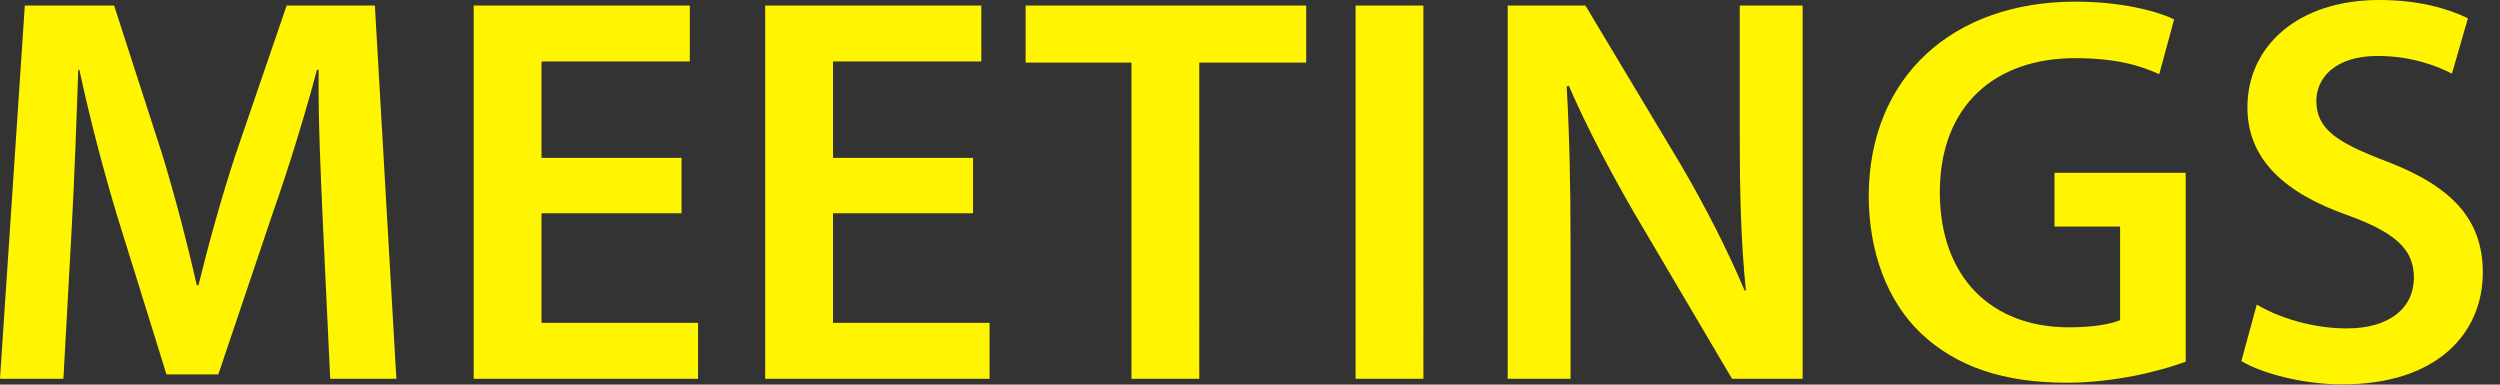 <?xml version="1.0" encoding="UTF-8"?> <svg xmlns="http://www.w3.org/2000/svg" xmlns:xlink="http://www.w3.org/1999/xlink" id="Ebene_1" data-name="Ebene 1" viewBox="0 0 130 20"><rect x="0" y="0" width="130" height="20" fill="#333333" stroke="none"/><defs><style> .cls-1 { clip-path: url(#clippath); } .cls-2 { fill: none; } .cls-3 { fill: #fff500; } </style><clipPath id="clippath"><rect class="cls-2" width="129.106" height="19.987"></rect></clipPath></defs><g class="cls-1"><path class="cls-3" d="m116.55,18.777c1.061.634,3.182,1.21,5.246,1.21,4.959,0,7.31-2.678,7.31-5.818,0-2.764-1.605-4.464-4.959-5.76-2.58-.979-3.698-1.67-3.698-3.168,0-1.152.946-2.332,3.182-2.332,1.806,0,3.153.547,3.87.921l.831-2.88C127.329.461,125.809,0,123.717,0,119.503,0,116.866,2.39,116.866,5.587c0,2.765,2.035,4.493,5.246,5.616,2.436.893,3.411,1.757,3.411,3.226,0,1.584-1.262,2.649-3.497,2.649-1.806,0-3.555-.576-4.673-1.238l-.803,2.937Zm-2.894-9.792h-6.823v2.794h3.412v4.867c-.459.202-1.376.375-2.666.375-4.014,0-6.708-2.592-6.708-7.028,0-4.521,2.895-6.969,7.023-6.969,2.035,0,3.325.345,4.386.835l.774-2.851c-.889-.432-2.752-.922-5.131-.922-6.393,0-10.722,3.917-10.75,10.08,0,2.938.974,5.501,2.694,7.143,1.835,1.756,4.329,2.592,7.597,2.592,2.551,0,4.959-.634,6.192-1.095v-9.821Zm-31.988,10.714v-6.941c0-3.197-.058-5.76-.201-8.265l.115-.029c.946,2.189,2.207,4.55,3.44,6.681l5.045,8.554h3.669V.288h-3.268v6.768c0,2.966.058,5.472.316,8.035l-.058.029c-.888-2.103-2.035-4.349-3.296-6.509L82.442.288h-4.042v19.411h3.268Zm-11.177,0h3.526V.288h-3.526v19.411Zm-11.655,0h3.526V3.254h5.561V.288h-14.591v2.966h5.504v16.445Zm-8.238-11.491h-7.281V3.197h7.711V.288h-11.237v19.411h11.667v-2.909h-8.141v-5.702h7.281v-2.88Zm-15.158,0h-7.282V3.197h7.712V.288h-11.238v19.411h11.667v-2.909h-8.141v-5.702h7.282v-2.88Zm-18.269,11.491h3.44L19.493.288h-4.587l-2.666,7.776c-.745,2.275-1.404,4.665-1.92,6.768h-.086c-.488-2.16-1.09-4.464-1.778-6.739L5.934.288H1.29L0,19.699h3.297l.43-7.805c.143-2.649.258-5.731.344-8.265h.057c.516,2.419,1.204,5.068,1.949,7.545l2.58,8.295h2.695l2.838-8.41c.86-2.448,1.662-5.069,2.293-7.43h.086c-.029,2.649.115,5.644.229,8.15l.373,7.92Z"></path></g></svg> 